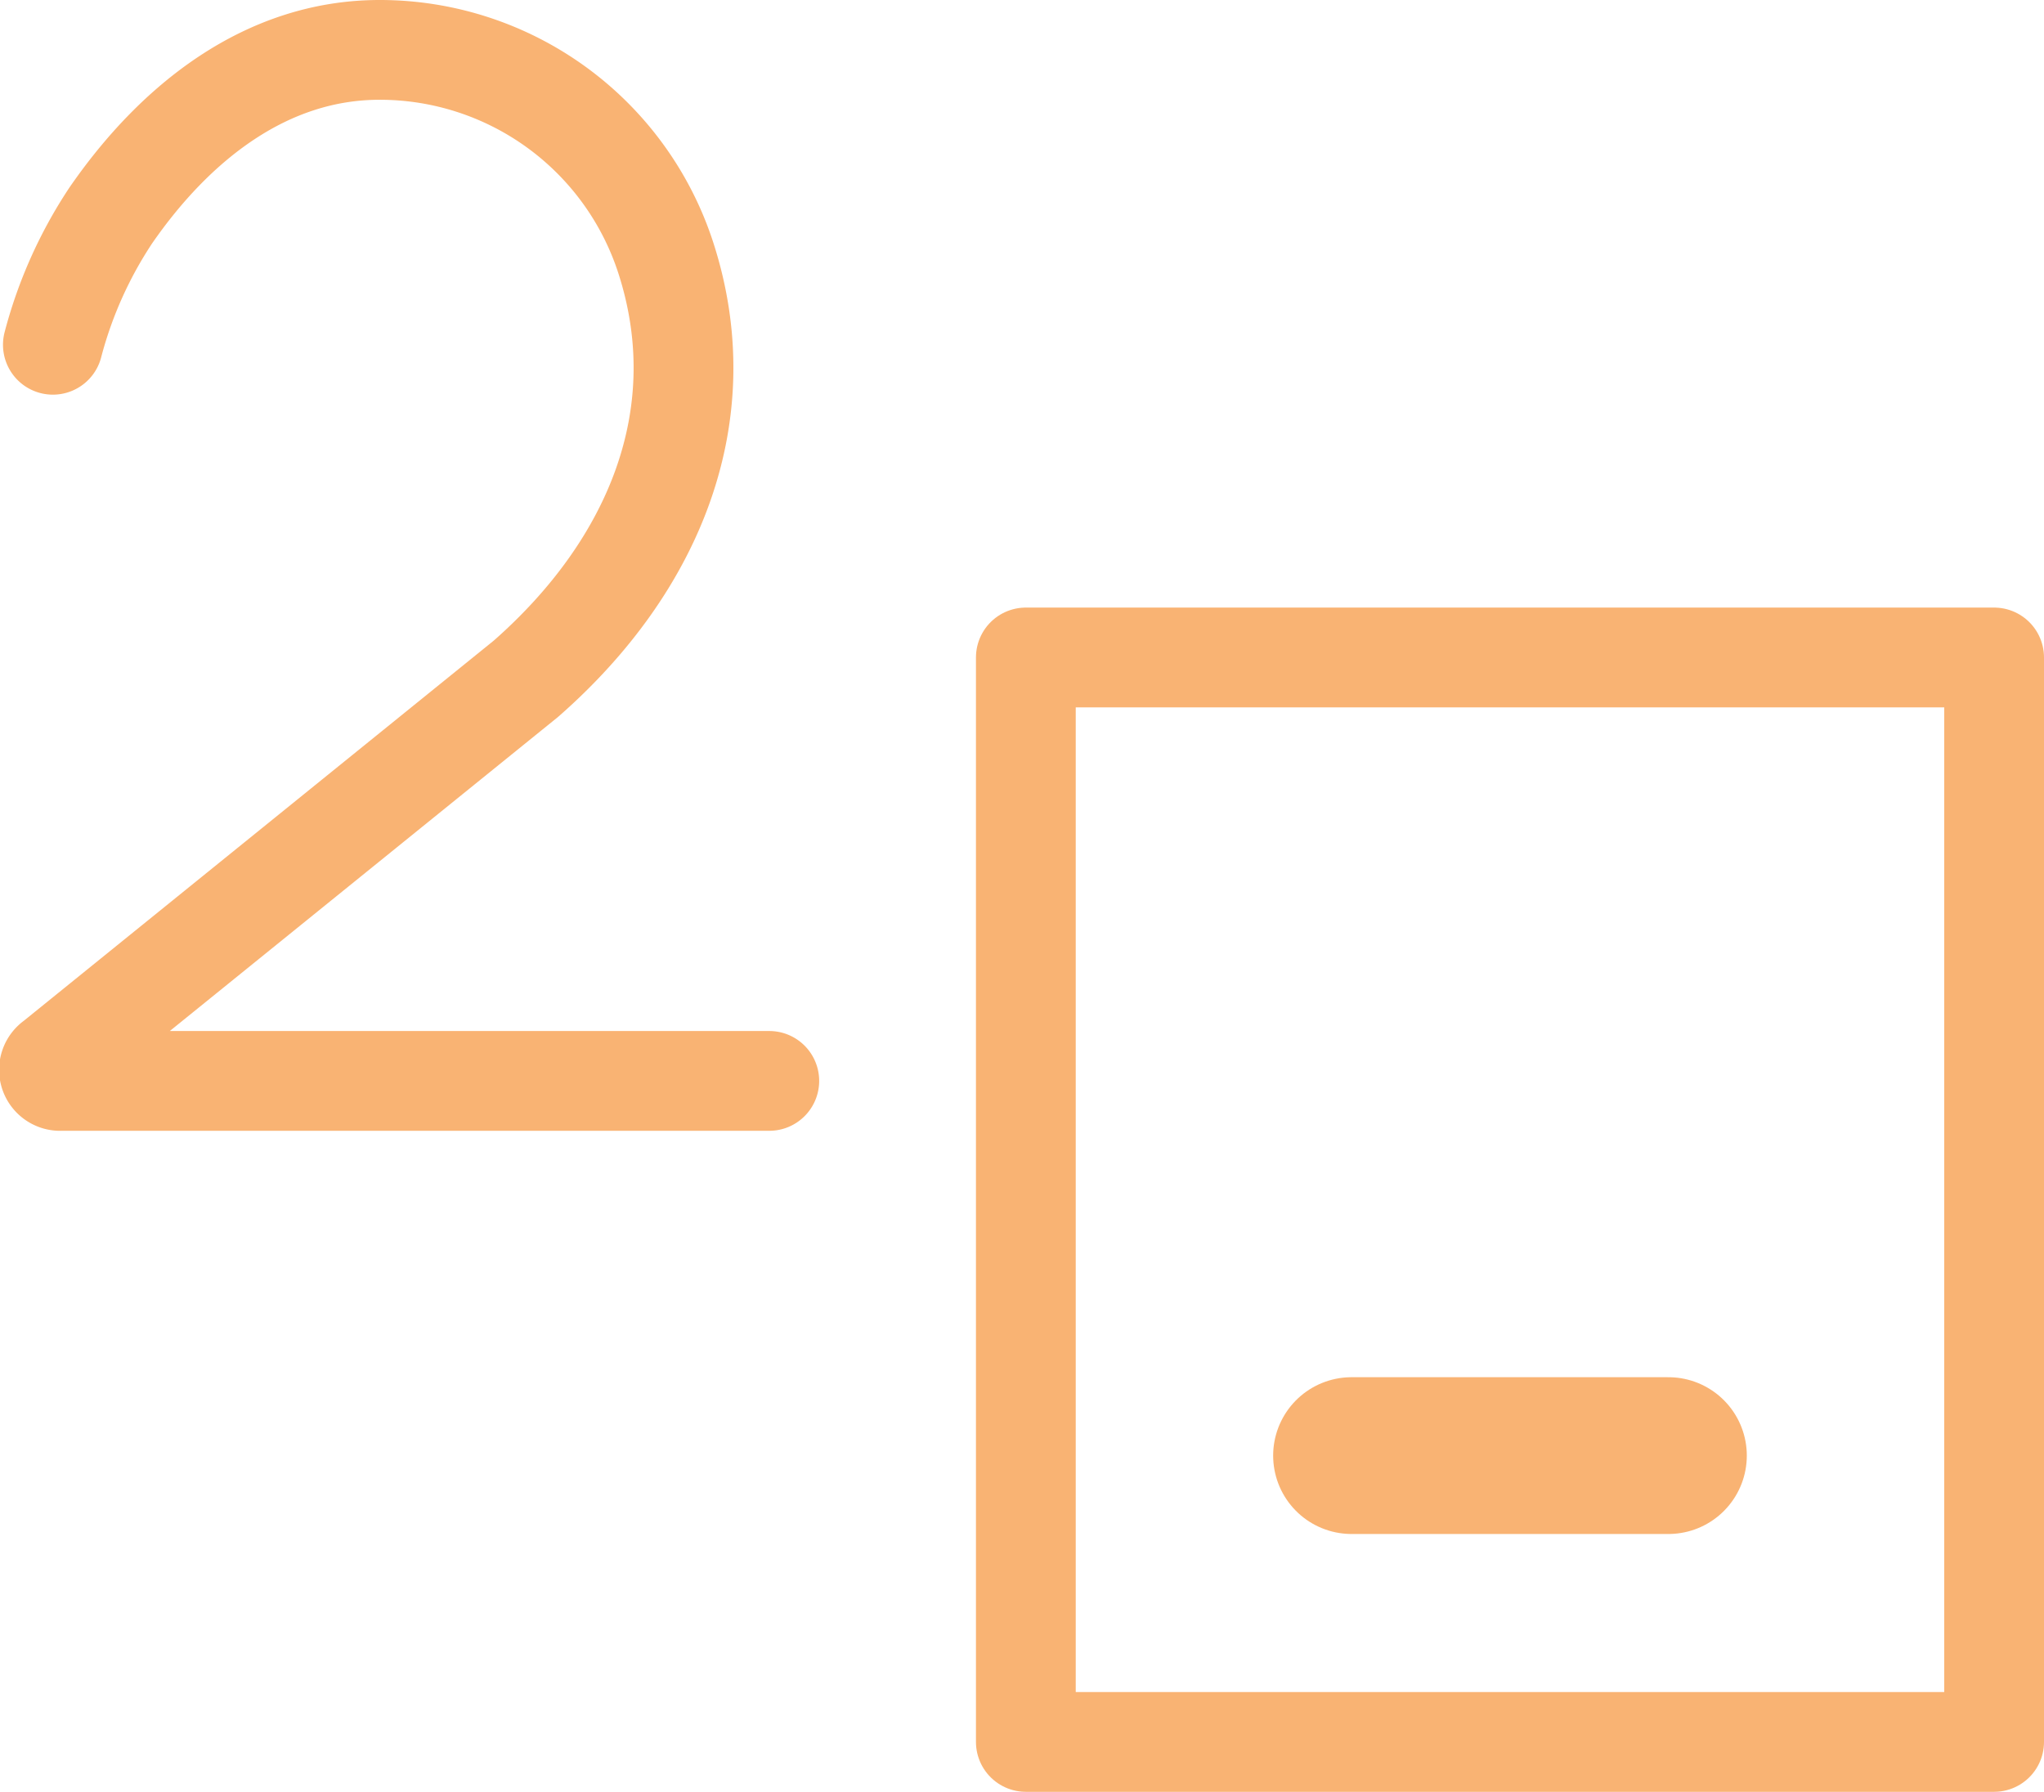 <svg id="Layer_1" data-name="Layer 1" xmlns="http://www.w3.org/2000/svg" viewBox="0 0 143.4 125.72"><defs><style>.cls-1,.cls-2{fill:none;stroke:#f9b373;stroke-linecap:round;stroke-linejoin:round;}.cls-1{stroke-width:7px;}.cls-2{stroke-width:11px;}</style></defs><title>2_fin</title><path class="cls-1" d="M5,24.35a30.29,30.29,0,0,1,4.06-9.07C13.6,8.71,20,3.66,27.92,3.66h0A21.09,21.09,0,0,1,48,18.25h0c3.54,10.94-.72,21.56-9.82,29.54L5.08,74.57A.78.78,0,0,0,5.57,76H55.26" transform="translate(-1.29 -0.16)"/><rect class="cls-1" x="71.97" y="46.13" width="67.93" height="76.09"/><line class="cls-2" x1="94.82" y1="102.13" x2="117.05" y2="102.13"/></svg>